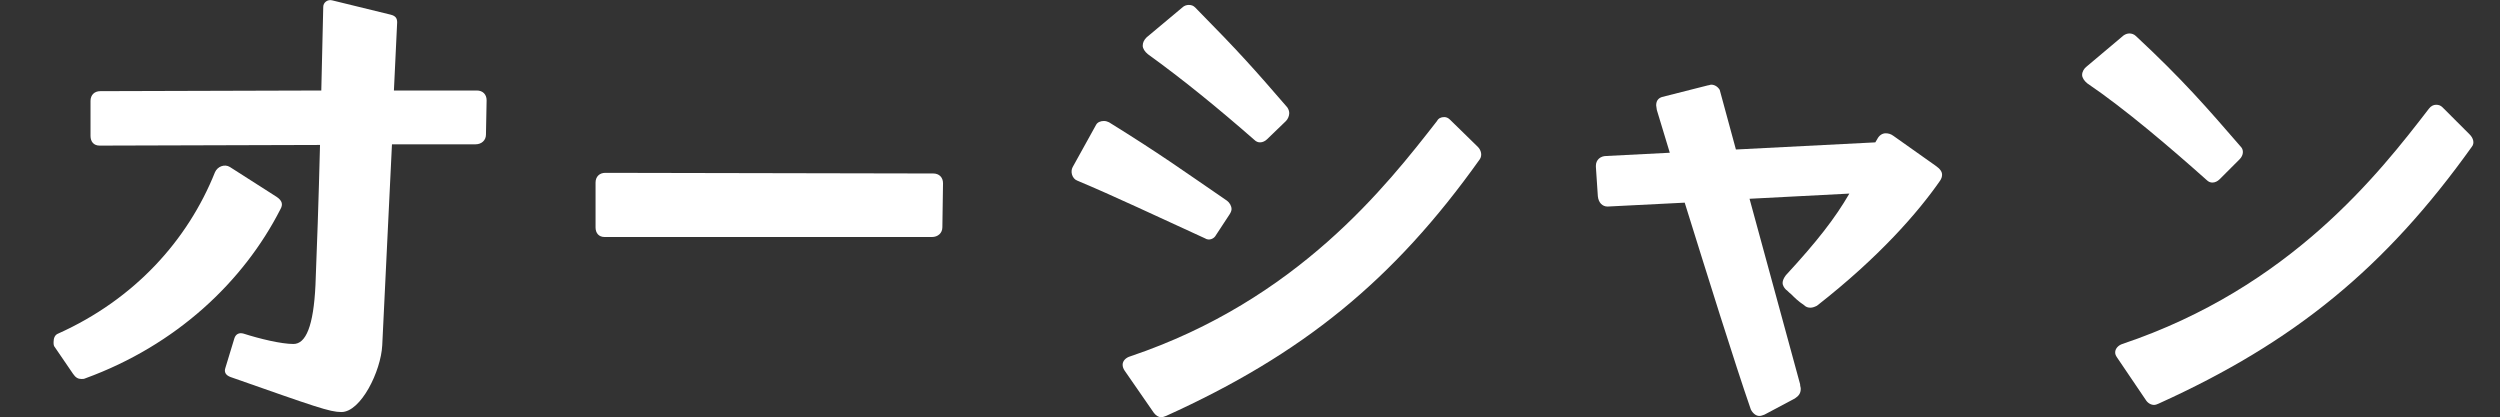 <?xml version="1.0" encoding="UTF-8"?><svg id="layout" xmlns="http://www.w3.org/2000/svg" viewBox="0 0 617 103"><rect x="0" y="0" width="617" height="103" fill="#333333" stroke="none"/><defs><style>.cls-1{fill:#fff;}</style></defs><path class="cls-1" d="m14.341,82.335c18.879-8.481,31.998-23.04,38.719-39.839.64-1.441,2.399-2.08,3.68-1.281l11.519,7.361c1.44.96,1.6,1.918.96,3.04-9.12,17.918-25.759,33.597-48.158,41.757-.32.16-.64.16-.96.16-.799,0-1.44-.319-2.08-1.28l-4.48-6.559c-.319-.321-.319-.8-.319-1.28,0-.96.319-1.76,1.12-2.08Zm42.558,10.719c-1.28-.479-1.6-1.28-1.28-2.24l2.24-7.359c.32-.96,1.12-1.441,2.24-1.12,4,1.28,9.28,2.559,12.319,2.559s4.96-4.319,5.44-14.559c.32-7.681.8-21.439,1.12-34.559l-54.398.16c-1.44,0-2.24-.96-2.24-2.399v-8.641c0-1.439.959-2.399,2.399-2.399l54.558-.16.48-20.639c0-1.12,1.12-1.92,2.24-1.601l14.399,3.521c1.28.319,1.6.96,1.6,1.92l-.799,16.799h20.479c1.44,0,2.4.96,2.4,2.399l-.161,8.481c0,1.439-1.12,2.399-2.56,2.399h-20.639c-.8,15.519-1.6,33.918-2.4,49.597-.319,6.401-5.28,16.479-10.079,16.479-2.88,0-6.4-1.28-27.359-8.639Z"/><path class="cls-1" d="m146.983,56.095v-11.04c0-1.439.96-2.399,2.399-2.399l80.957.16c1.439,0,2.399.96,2.399,2.399l-.16,10.88c0,1.439-1.12,2.399-2.56,2.399h-80.797c-1.44,0-2.24-.96-2.24-2.399Z"/><path class="cls-1" d="m272.426,29.856c.48,0,.96.16,1.28.321,12.64,7.839,17.919,11.679,29.119,19.359.64.479,1.12,1.28,1.12,2.08,0,.319-.16.799-.48,1.28l-3.359,5.12c-.48.96-1.76,1.439-2.72.8-11.2-5.12-22.72-10.561-31.519-14.24-1.28-.481-1.76-2.241-1.12-3.361l5.76-10.399c.32-.639,1.12-.96,1.92-.96Zm12.319,71.998l-7.2-10.401c-.32-.479-.48-.958-.48-1.439,0-.96.799-1.76,1.92-2.08,41.278-13.92,63.197-42.078,75.676-58.078.32-.639.96-.96,1.76-.96.48,0,.96.161,1.44.641l6.879,6.72c.8.799,1.12,2.08.48,3.04-21.279,29.918-43.838,48.158-77.437,63.356-.48.161-.8.321-1.12.321-.8,0-1.44-.481-1.92-1.12Zm-1.76-92.637l8.8-7.359c.48-.481,1.12-.641,1.6-.641.64,0,1.12.16,1.6.641,11.04,11.2,14.559,15.2,22.719,24.639.32.479.48.96.48,1.439,0,.641-.319,1.441-.799,1.92l-4.64,4.481c-.48.479-1.121.799-1.76.799-.48,0-.96-.16-1.44-.639-8.959-7.84-17.599-14.88-26.239-21.12-.799-.639-1.28-1.439-1.28-2.08,0-.8.319-1.439.959-2.08Z"/><path class="cls-1" d="m432.104,101.054c-3.999-11.519-10.879-33.599-16.319-51.038l-19.04.96c-1.28,0-2.24-.96-2.399-2.561l-.48-7.2v-.319c0-1.439,1.12-2.399,2.56-2.399l15.679-.8-3.2-10.559-.16-1.12c0-1.122.48-1.76,1.44-2.082l11.359-2.878c.319,0,.48-.16.799-.16.8,0,1.601.479,2.081,1.28l3.999,14.719,34.398-1.76.48-.799c.48-.96,1.28-1.441,2.081-1.441.64,0,1.28.16,1.919.641l10.4,7.359c1.12.8,1.6,1.439,1.6,2.24,0,.481-.161.96-.48,1.441-5.44,7.839-15.04,18.878-30.399,30.878-.64.319-1.12.479-1.6.479-.64,0-1.12-.16-1.6-.639-1.44-.96-2.24-1.76-3.2-2.72-.48-.319-.8-.8-1.28-1.12-.48-.481-.799-1.12-.799-1.601,0-.639.319-1.28.799-1.92,7.68-8.319,12.16-14.078,15.68-20.158l-24.639,1.28,12.479,45.759c0,.479.161.799.161,1.12,0,1.12-.48,1.76-1.44,2.399l-7.52,4c-.48.16-.799.319-1.28.319-.8,0-1.601-.639-2.081-1.599Z"/><path class="cls-1" d="m514.986,16.417l9.12-7.679c.48-.321.96-.481,1.44-.481s1.12.16,1.6.641c11.68,10.878,17.6,17.759,25.919,27.359.319.319.48.799.48,1.28,0,.639-.32,1.28-.8,1.76l-4.96,4.958c-.48.481-1.12.8-1.76.8-.48,0-.96-.16-1.44-.641-8.799-7.839-19.999-17.439-29.438-23.839-.8-.639-1.28-1.439-1.28-2.08,0-.8.48-1.599,1.12-2.08Zm14.56,82.236l-7.04-10.399c-.32-.479-.48-.799-.48-1.28,0-.96.8-1.76,1.76-2.08,41.438-13.92,63.357-42.078,75.676-58.078.48-.639,1.121-.96,1.76-.96s1.12.161,1.6.641l6.72,6.72c.8.799,1.28,2.08.48,3.04-21.28,29.759-43.678,48.158-77.277,63.356-.32.161-.8.321-1.12.321-.8,0-1.6-.481-2.08-1.281Z"/></svg>